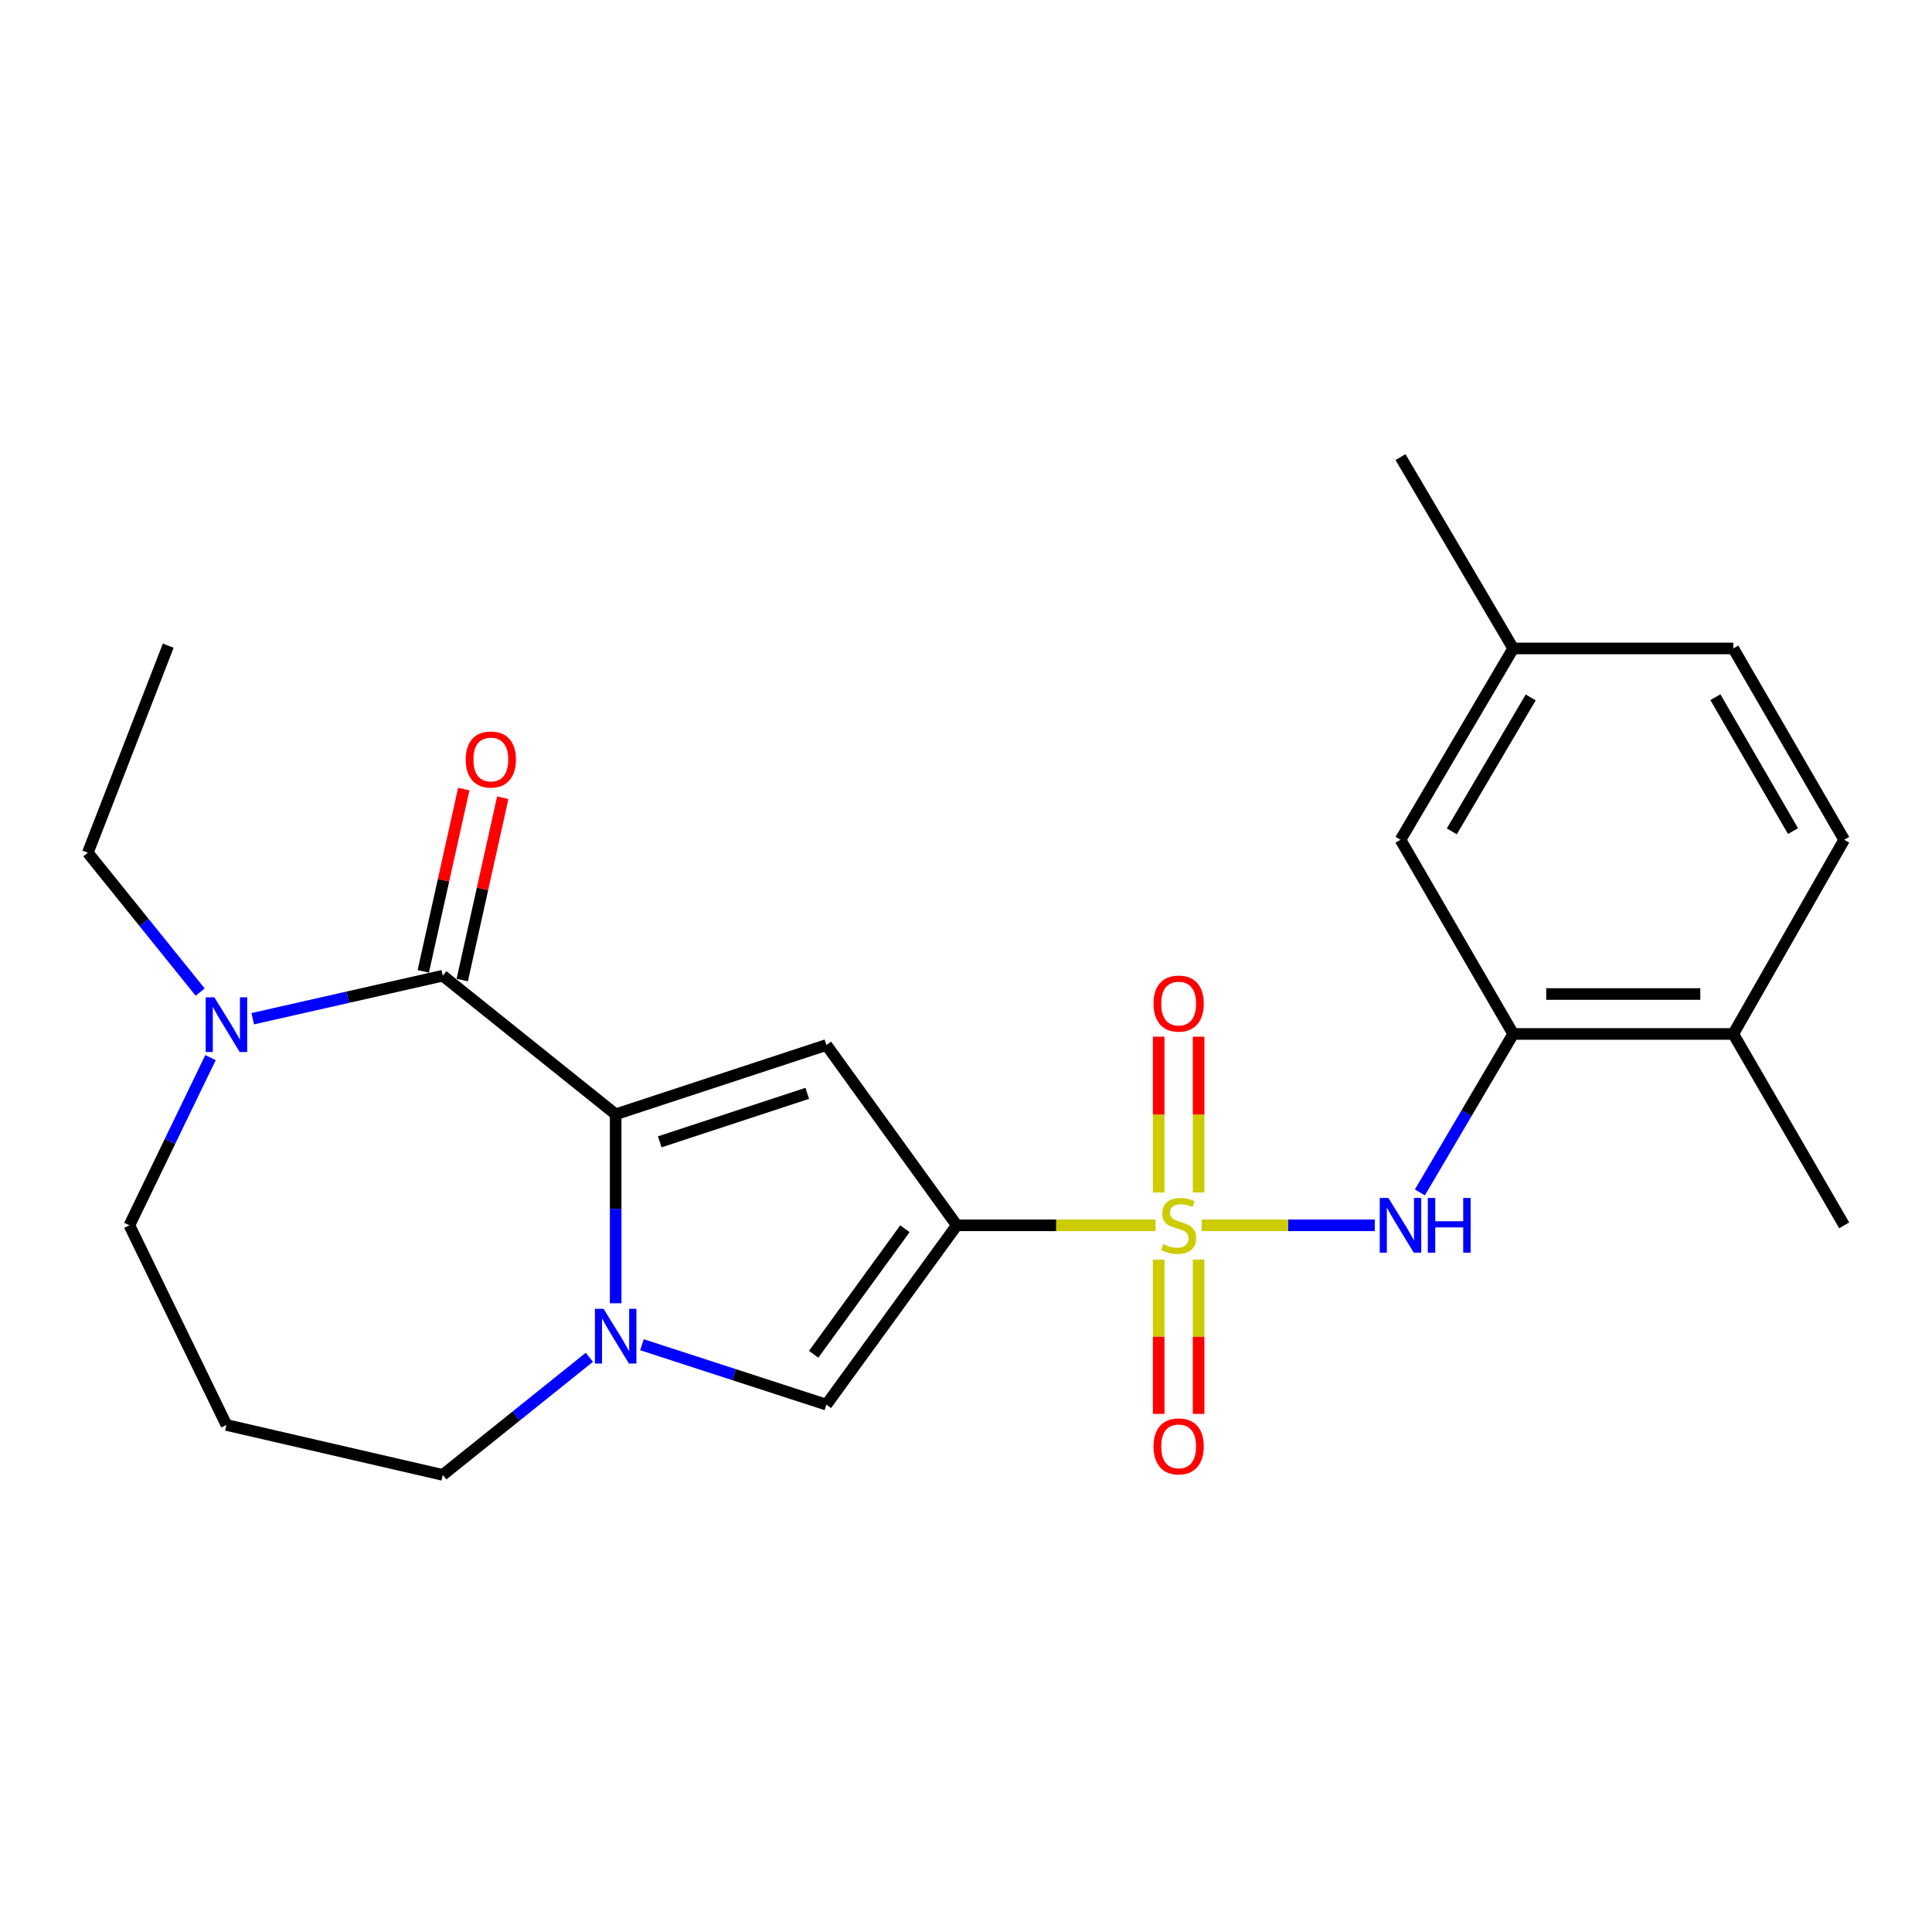 <?xml version='1.0' encoding='iso-8859-1'?>
<svg version='1.1' baseProfile='full'
              xmlns='http://www.w3.org/2000/svg'
                      xmlns:rdkit='http://www.rdkit.org/xml'
                      xmlns:xlink='http://www.w3.org/1999/xlink'
                  xml:space='preserve'
width='1000px' height='1000px' viewBox='0 0 1000 1000'>
<!-- END OF HEADER -->
<rect style='opacity:1.0;fill:#FFFFFF;stroke:none' width='1000' height='1000' x='0' y='0'> </rect>
<path class='bond-0' d='M 598.114,634.223 L 546.669,634.223' style='fill:none;fill-rule:evenodd;stroke:#CCCC00;stroke-width:6px;stroke-linecap:butt;stroke-linejoin:miter;stroke-opacity:1' />
<path class='bond-0' d='M 546.669,634.223 L 495.224,634.223' style='fill:none;fill-rule:evenodd;stroke:#000000;stroke-width:6px;stroke-linecap:butt;stroke-linejoin:miter;stroke-opacity:1' />
<path class='bond-6' d='M 622.016,634.223 L 666.8,634.223' style='fill:none;fill-rule:evenodd;stroke:#CCCC00;stroke-width:6px;stroke-linecap:butt;stroke-linejoin:miter;stroke-opacity:1' />
<path class='bond-6' d='M 666.8,634.223 L 711.584,634.223' style='fill:none;fill-rule:evenodd;stroke:#0000FF;stroke-width:6px;stroke-linecap:butt;stroke-linejoin:miter;stroke-opacity:1' />
<path class='bond-9' d='M 620.399,617.232 L 620.399,576.904' style='fill:none;fill-rule:evenodd;stroke:#CCCC00;stroke-width:6px;stroke-linecap:butt;stroke-linejoin:miter;stroke-opacity:1' />
<path class='bond-9' d='M 620.399,576.904 L 620.399,536.577' style='fill:none;fill-rule:evenodd;stroke:#FF0000;stroke-width:6px;stroke-linecap:butt;stroke-linejoin:miter;stroke-opacity:1' />
<path class='bond-9' d='M 599.732,617.232 L 599.732,576.904' style='fill:none;fill-rule:evenodd;stroke:#CCCC00;stroke-width:6px;stroke-linecap:butt;stroke-linejoin:miter;stroke-opacity:1' />
<path class='bond-9' d='M 599.732,576.904 L 599.732,536.577' style='fill:none;fill-rule:evenodd;stroke:#FF0000;stroke-width:6px;stroke-linecap:butt;stroke-linejoin:miter;stroke-opacity:1' />
<path class='bond-10' d='M 599.732,651.962 L 599.732,691.894' style='fill:none;fill-rule:evenodd;stroke:#CCCC00;stroke-width:6px;stroke-linecap:butt;stroke-linejoin:miter;stroke-opacity:1' />
<path class='bond-10' d='M 599.732,691.894 L 599.732,731.825' style='fill:none;fill-rule:evenodd;stroke:#FF0000;stroke-width:6px;stroke-linecap:butt;stroke-linejoin:miter;stroke-opacity:1' />
<path class='bond-10' d='M 620.399,651.962 L 620.399,691.894' style='fill:none;fill-rule:evenodd;stroke:#CCCC00;stroke-width:6px;stroke-linecap:butt;stroke-linejoin:miter;stroke-opacity:1' />
<path class='bond-10' d='M 620.399,691.894 L 620.399,731.825' style='fill:none;fill-rule:evenodd;stroke:#FF0000;stroke-width:6px;stroke-linecap:butt;stroke-linejoin:miter;stroke-opacity:1' />
<path class='bond-2' d='M 495.224,634.223 L 427.744,540.899' style='fill:none;fill-rule:evenodd;stroke:#000000;stroke-width:6px;stroke-linecap:butt;stroke-linejoin:miter;stroke-opacity:1' />
<path class='bond-5' d='M 495.224,634.223 L 427.744,727.043' style='fill:none;fill-rule:evenodd;stroke:#000000;stroke-width:6px;stroke-linecap:butt;stroke-linejoin:miter;stroke-opacity:1' />
<path class='bond-5' d='M 468.385,635.993 L 421.15,700.967' style='fill:none;fill-rule:evenodd;stroke:#000000;stroke-width:6px;stroke-linecap:butt;stroke-linejoin:miter;stroke-opacity:1' />
<path class='bond-1' d='M 318.666,576.757 L 427.744,540.899' style='fill:none;fill-rule:evenodd;stroke:#000000;stroke-width:6px;stroke-linecap:butt;stroke-linejoin:miter;stroke-opacity:1' />
<path class='bond-1' d='M 341.482,591.012 L 417.837,565.911' style='fill:none;fill-rule:evenodd;stroke:#000000;stroke-width:6px;stroke-linecap:butt;stroke-linejoin:miter;stroke-opacity:1' />
<path class='bond-4' d='M 318.666,576.757 L 229.176,505.018' style='fill:none;fill-rule:evenodd;stroke:#000000;stroke-width:6px;stroke-linecap:butt;stroke-linejoin:miter;stroke-opacity:1' />
<path class='bond-24' d='M 318.666,576.757 L 318.666,625.668' style='fill:none;fill-rule:evenodd;stroke:#000000;stroke-width:6px;stroke-linecap:butt;stroke-linejoin:miter;stroke-opacity:1' />
<path class='bond-24' d='M 318.666,625.668 L 318.666,674.579' style='fill:none;fill-rule:evenodd;stroke:#0000FF;stroke-width:6px;stroke-linecap:butt;stroke-linejoin:miter;stroke-opacity:1' />
<path class='bond-3' d='M 332.274,696.03 L 380.009,711.537' style='fill:none;fill-rule:evenodd;stroke:#0000FF;stroke-width:6px;stroke-linecap:butt;stroke-linejoin:miter;stroke-opacity:1' />
<path class='bond-3' d='M 380.009,711.537 L 427.744,727.043' style='fill:none;fill-rule:evenodd;stroke:#000000;stroke-width:6px;stroke-linecap:butt;stroke-linejoin:miter;stroke-opacity:1' />
<path class='bond-15' d='M 305.058,702.528 L 267.117,732.967' style='fill:none;fill-rule:evenodd;stroke:#0000FF;stroke-width:6px;stroke-linecap:butt;stroke-linejoin:miter;stroke-opacity:1' />
<path class='bond-15' d='M 267.117,732.967 L 229.176,763.406' style='fill:none;fill-rule:evenodd;stroke:#000000;stroke-width:6px;stroke-linecap:butt;stroke-linejoin:miter;stroke-opacity:1' />
<path class='bond-7' d='M 229.176,505.018 L 179.996,516.153' style='fill:none;fill-rule:evenodd;stroke:#000000;stroke-width:6px;stroke-linecap:butt;stroke-linejoin:miter;stroke-opacity:1' />
<path class='bond-7' d='M 179.996,516.153 L 130.815,527.288' style='fill:none;fill-rule:evenodd;stroke:#0000FF;stroke-width:6px;stroke-linecap:butt;stroke-linejoin:miter;stroke-opacity:1' />
<path class='bond-11' d='M 239.264,507.259 L 249.746,460.081' style='fill:none;fill-rule:evenodd;stroke:#000000;stroke-width:6px;stroke-linecap:butt;stroke-linejoin:miter;stroke-opacity:1' />
<path class='bond-11' d='M 249.746,460.081 L 260.229,412.904' style='fill:none;fill-rule:evenodd;stroke:#FF0000;stroke-width:6px;stroke-linecap:butt;stroke-linejoin:miter;stroke-opacity:1' />
<path class='bond-11' d='M 219.089,502.776 L 229.571,455.599' style='fill:none;fill-rule:evenodd;stroke:#000000;stroke-width:6px;stroke-linecap:butt;stroke-linejoin:miter;stroke-opacity:1' />
<path class='bond-11' d='M 229.571,455.599 L 240.053,408.421' style='fill:none;fill-rule:evenodd;stroke:#FF0000;stroke-width:6px;stroke-linecap:butt;stroke-linejoin:miter;stroke-opacity:1' />
<path class='bond-8' d='M 734.928,617.189 L 759.082,576.179' style='fill:none;fill-rule:evenodd;stroke:#0000FF;stroke-width:6px;stroke-linecap:butt;stroke-linejoin:miter;stroke-opacity:1' />
<path class='bond-8' d='M 759.082,576.179 L 783.236,535.169' style='fill:none;fill-rule:evenodd;stroke:#000000;stroke-width:6px;stroke-linecap:butt;stroke-linejoin:miter;stroke-opacity:1' />
<path class='bond-20' d='M 103.607,513.503 L 74.531,477.438' style='fill:none;fill-rule:evenodd;stroke:#0000FF;stroke-width:6px;stroke-linecap:butt;stroke-linejoin:miter;stroke-opacity:1' />
<path class='bond-20' d='M 74.531,477.438 L 45.455,441.373' style='fill:none;fill-rule:evenodd;stroke:#000000;stroke-width:6px;stroke-linecap:butt;stroke-linejoin:miter;stroke-opacity:1' />
<path class='bond-26' d='M 108.961,547.414 L 87.966,590.819' style='fill:none;fill-rule:evenodd;stroke:#0000FF;stroke-width:6px;stroke-linecap:butt;stroke-linejoin:miter;stroke-opacity:1' />
<path class='bond-26' d='M 87.966,590.819 L 66.972,634.223' style='fill:none;fill-rule:evenodd;stroke:#000000;stroke-width:6px;stroke-linecap:butt;stroke-linejoin:miter;stroke-opacity:1' />
<path class='bond-12' d='M 783.236,535.169 L 897.147,535.169' style='fill:none;fill-rule:evenodd;stroke:#000000;stroke-width:6px;stroke-linecap:butt;stroke-linejoin:miter;stroke-opacity:1' />
<path class='bond-12' d='M 800.322,514.502 L 880.061,514.502' style='fill:none;fill-rule:evenodd;stroke:#000000;stroke-width:6px;stroke-linecap:butt;stroke-linejoin:miter;stroke-opacity:1' />
<path class='bond-13' d='M 783.236,535.169 L 724.896,434.668' style='fill:none;fill-rule:evenodd;stroke:#000000;stroke-width:6px;stroke-linecap:butt;stroke-linejoin:miter;stroke-opacity:1' />
<path class='bond-14' d='M 897.147,535.169 L 954.545,434.668' style='fill:none;fill-rule:evenodd;stroke:#000000;stroke-width:6px;stroke-linecap:butt;stroke-linejoin:miter;stroke-opacity:1' />
<path class='bond-21' d='M 897.147,535.169 L 954.545,634.223' style='fill:none;fill-rule:evenodd;stroke:#000000;stroke-width:6px;stroke-linecap:butt;stroke-linejoin:miter;stroke-opacity:1' />
<path class='bond-17' d='M 724.896,434.668 L 783.236,335.637' style='fill:none;fill-rule:evenodd;stroke:#000000;stroke-width:6px;stroke-linecap:butt;stroke-linejoin:miter;stroke-opacity:1' />
<path class='bond-17' d='M 751.454,430.304 L 792.292,360.982' style='fill:none;fill-rule:evenodd;stroke:#000000;stroke-width:6px;stroke-linecap:butt;stroke-linejoin:miter;stroke-opacity:1' />
<path class='bond-25' d='M 954.545,434.668 L 897.147,335.637' style='fill:none;fill-rule:evenodd;stroke:#000000;stroke-width:6px;stroke-linecap:butt;stroke-linejoin:miter;stroke-opacity:1' />
<path class='bond-25' d='M 928.055,430.177 L 887.876,360.855' style='fill:none;fill-rule:evenodd;stroke:#000000;stroke-width:6px;stroke-linecap:butt;stroke-linejoin:miter;stroke-opacity:1' />
<path class='bond-16' d='M 229.176,763.406 L 117.205,737.561' style='fill:none;fill-rule:evenodd;stroke:#000000;stroke-width:6px;stroke-linecap:butt;stroke-linejoin:miter;stroke-opacity:1' />
<path class='bond-18' d='M 117.205,737.561 L 66.972,634.223' style='fill:none;fill-rule:evenodd;stroke:#000000;stroke-width:6px;stroke-linecap:butt;stroke-linejoin:miter;stroke-opacity:1' />
<path class='bond-19' d='M 783.236,335.637 L 897.147,335.637' style='fill:none;fill-rule:evenodd;stroke:#000000;stroke-width:6px;stroke-linecap:butt;stroke-linejoin:miter;stroke-opacity:1' />
<path class='bond-22' d='M 783.236,335.637 L 724.896,236.594' style='fill:none;fill-rule:evenodd;stroke:#000000;stroke-width:6px;stroke-linecap:butt;stroke-linejoin:miter;stroke-opacity:1' />
<path class='bond-23' d='M 45.455,441.373 L 87.088,334.19' style='fill:none;fill-rule:evenodd;stroke:#000000;stroke-width:6px;stroke-linecap:butt;stroke-linejoin:miter;stroke-opacity:1' />
<path  class='atom-0' d='M 602.065 643.943
Q 602.385 644.063, 603.705 644.623
Q 605.025 645.183, 606.465 645.543
Q 607.945 645.863, 609.385 645.863
Q 612.065 645.863, 613.625 644.583
Q 615.185 643.263, 615.185 640.983
Q 615.185 639.423, 614.385 638.463
Q 613.625 637.503, 612.425 636.983
Q 611.225 636.463, 609.225 635.863
Q 606.705 635.103, 605.185 634.383
Q 603.705 633.663, 602.625 632.143
Q 601.585 630.623, 601.585 628.063
Q 601.585 624.503, 603.985 622.303
Q 606.425 620.103, 611.225 620.103
Q 614.505 620.103, 618.225 621.663
L 617.305 624.743
Q 613.905 623.343, 611.345 623.343
Q 608.585 623.343, 607.065 624.503
Q 605.545 625.623, 605.585 627.583
Q 605.585 629.103, 606.345 630.023
Q 607.145 630.943, 608.265 631.463
Q 609.425 631.983, 611.345 632.583
Q 613.905 633.383, 615.425 634.183
Q 616.945 634.983, 618.025 636.623
Q 619.145 638.223, 619.145 640.983
Q 619.145 644.903, 616.505 647.023
Q 613.905 649.103, 609.545 649.103
Q 607.025 649.103, 605.105 648.543
Q 603.225 648.023, 600.985 647.103
L 602.065 643.943
' fill='#CCCC00'/>
<path  class='atom-4' d='M 312.406 677.45
L 321.686 692.45
Q 322.606 693.93, 324.086 696.61
Q 325.566 699.29, 325.646 699.45
L 325.646 677.45
L 329.406 677.45
L 329.406 705.77
L 325.526 705.77
L 315.566 689.37
Q 314.406 687.45, 313.166 685.25
Q 311.966 683.05, 311.606 682.37
L 311.606 705.77
L 307.926 705.77
L 307.926 677.45
L 312.406 677.45
' fill='#0000FF'/>
<path  class='atom-7' d='M 718.636 620.063
L 727.916 635.063
Q 728.836 636.543, 730.316 639.223
Q 731.796 641.903, 731.876 642.063
L 731.876 620.063
L 735.636 620.063
L 735.636 648.383
L 731.756 648.383
L 721.796 631.983
Q 720.636 630.063, 719.396 627.863
Q 718.196 625.663, 717.836 624.983
L 717.836 648.383
L 714.156 648.383
L 714.156 620.063
L 718.636 620.063
' fill='#0000FF'/>
<path  class='atom-7' d='M 739.036 620.063
L 742.876 620.063
L 742.876 632.103
L 757.356 632.103
L 757.356 620.063
L 761.196 620.063
L 761.196 648.383
L 757.356 648.383
L 757.356 635.303
L 742.876 635.303
L 742.876 648.383
L 739.036 648.383
L 739.036 620.063
' fill='#0000FF'/>
<path  class='atom-8' d='M 110.945 516.21
L 120.225 531.21
Q 121.145 532.69, 122.625 535.37
Q 124.105 538.05, 124.185 538.21
L 124.185 516.21
L 127.945 516.21
L 127.945 544.53
L 124.065 544.53
L 114.105 528.13
Q 112.945 526.21, 111.705 524.01
Q 110.505 521.81, 110.145 521.13
L 110.145 544.53
L 106.465 544.53
L 106.465 516.21
L 110.945 516.21
' fill='#0000FF'/>
<path  class='atom-10' d='M 597.065 519.45
Q 597.065 512.65, 600.425 508.85
Q 603.785 505.05, 610.065 505.05
Q 616.345 505.05, 619.705 508.85
Q 623.065 512.65, 623.065 519.45
Q 623.065 526.33, 619.665 530.25
Q 616.265 534.13, 610.065 534.13
Q 603.825 534.13, 600.425 530.25
Q 597.065 526.37, 597.065 519.45
M 610.065 530.93
Q 614.385 530.93, 616.705 528.05
Q 619.065 525.13, 619.065 519.45
Q 619.065 513.89, 616.705 511.09
Q 614.385 508.25, 610.065 508.25
Q 605.745 508.25, 603.385 511.05
Q 601.065 513.85, 601.065 519.45
Q 601.065 525.17, 603.385 528.05
Q 605.745 530.93, 610.065 530.93
' fill='#FF0000'/>
<path  class='atom-11' d='M 597.065 748.64
Q 597.065 741.84, 600.425 738.04
Q 603.785 734.24, 610.065 734.24
Q 616.345 734.24, 619.705 738.04
Q 623.065 741.84, 623.065 748.64
Q 623.065 755.52, 619.665 759.44
Q 616.265 763.32, 610.065 763.32
Q 603.825 763.32, 600.425 759.44
Q 597.065 755.56, 597.065 748.64
M 610.065 760.12
Q 614.385 760.12, 616.705 757.24
Q 619.065 754.32, 619.065 748.64
Q 619.065 743.08, 616.705 740.28
Q 614.385 737.44, 610.065 737.44
Q 605.745 737.44, 603.385 740.24
Q 601.065 743.04, 601.065 748.64
Q 601.065 754.36, 603.385 757.24
Q 605.745 760.12, 610.065 760.12
' fill='#FF0000'/>
<path  class='atom-12' d='M 241.058 393.115
Q 241.058 386.315, 244.418 382.515
Q 247.778 378.715, 254.058 378.715
Q 260.338 378.715, 263.698 382.515
Q 267.058 386.315, 267.058 393.115
Q 267.058 399.995, 263.658 403.915
Q 260.258 407.795, 254.058 407.795
Q 247.818 407.795, 244.418 403.915
Q 241.058 400.035, 241.058 393.115
M 254.058 404.595
Q 258.378 404.595, 260.698 401.715
Q 263.058 398.795, 263.058 393.115
Q 263.058 387.555, 260.698 384.755
Q 258.378 381.915, 254.058 381.915
Q 249.738 381.915, 247.378 384.715
Q 245.058 387.515, 245.058 393.115
Q 245.058 398.835, 247.378 401.715
Q 249.738 404.595, 254.058 404.595
' fill='#FF0000'/>
</svg>
